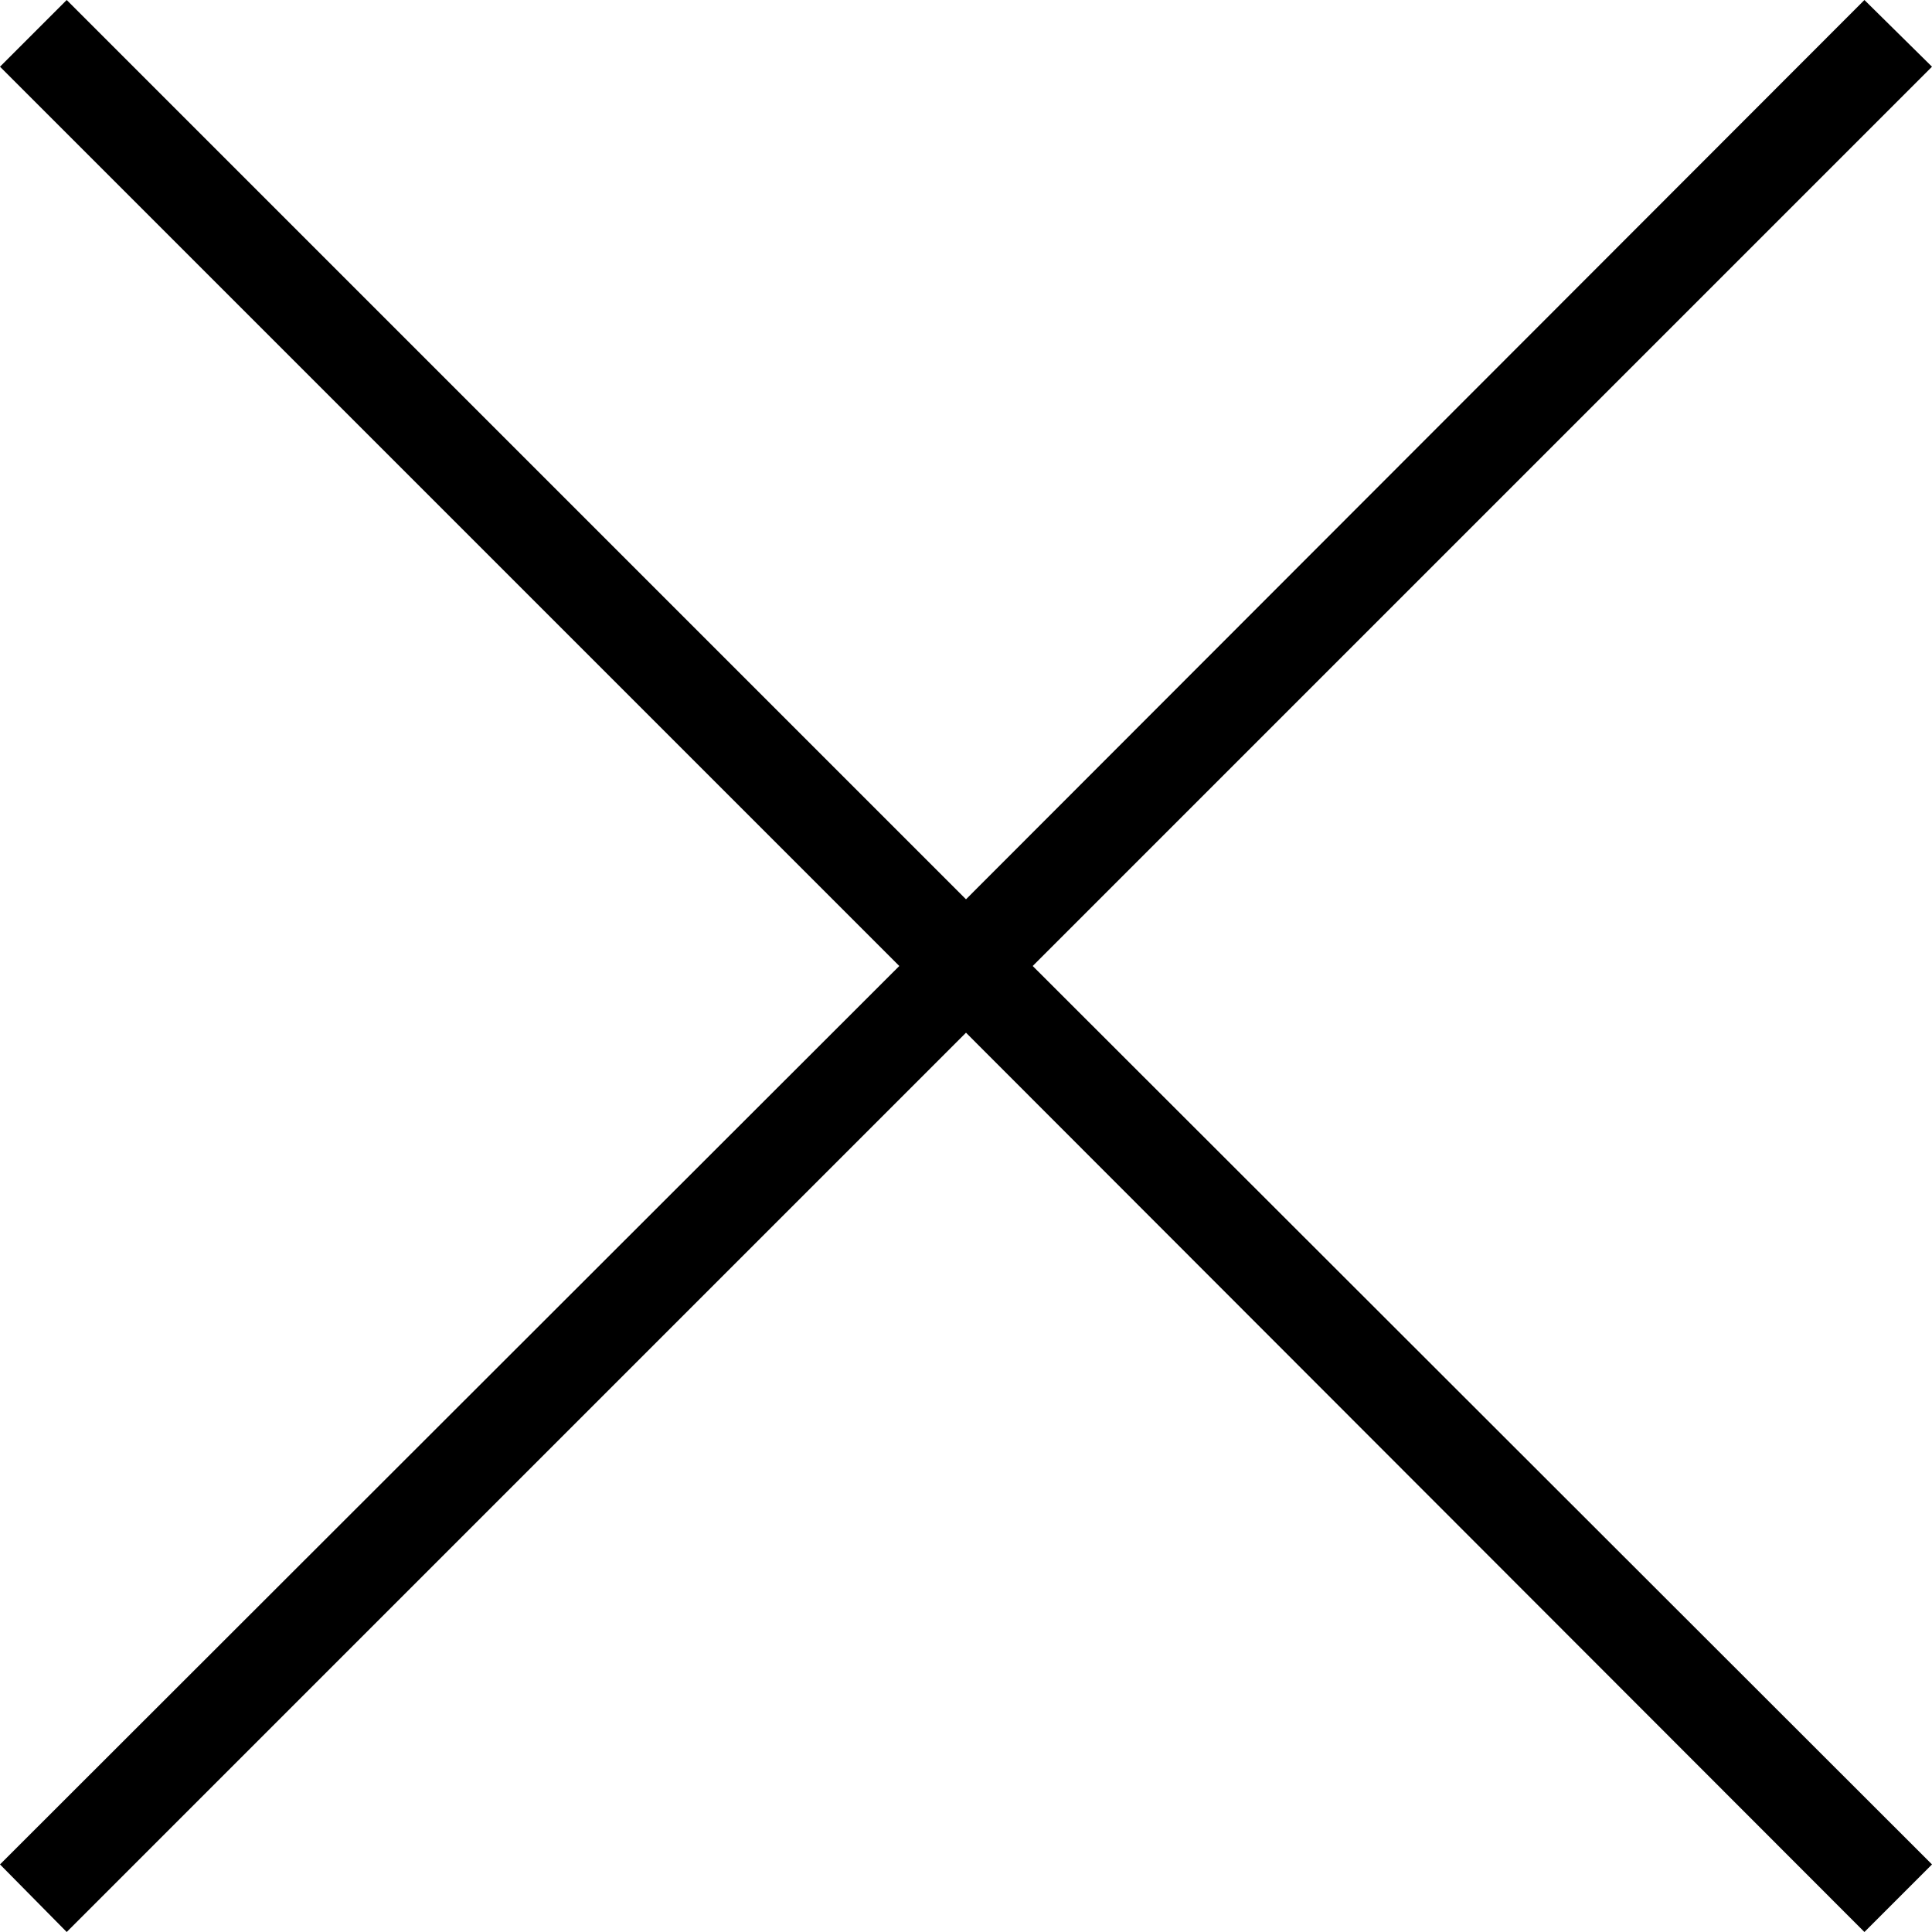 <svg xmlns="http://www.w3.org/2000/svg" viewBox="0 0 22.3 22.3"><g id="Layer_2" data-name="Layer 2"><g id="Layer_1-2" data-name="Layer 1"><polygon points="22.3 21.52 11.92 11.15 22.3 0.77 21.52 0 11.15 10.38 0.77 0 0 0.77 10.38 11.15 0 21.52 0.77 22.3 11.15 11.92 21.52 22.3 22.3 21.52"/></g></g></svg>